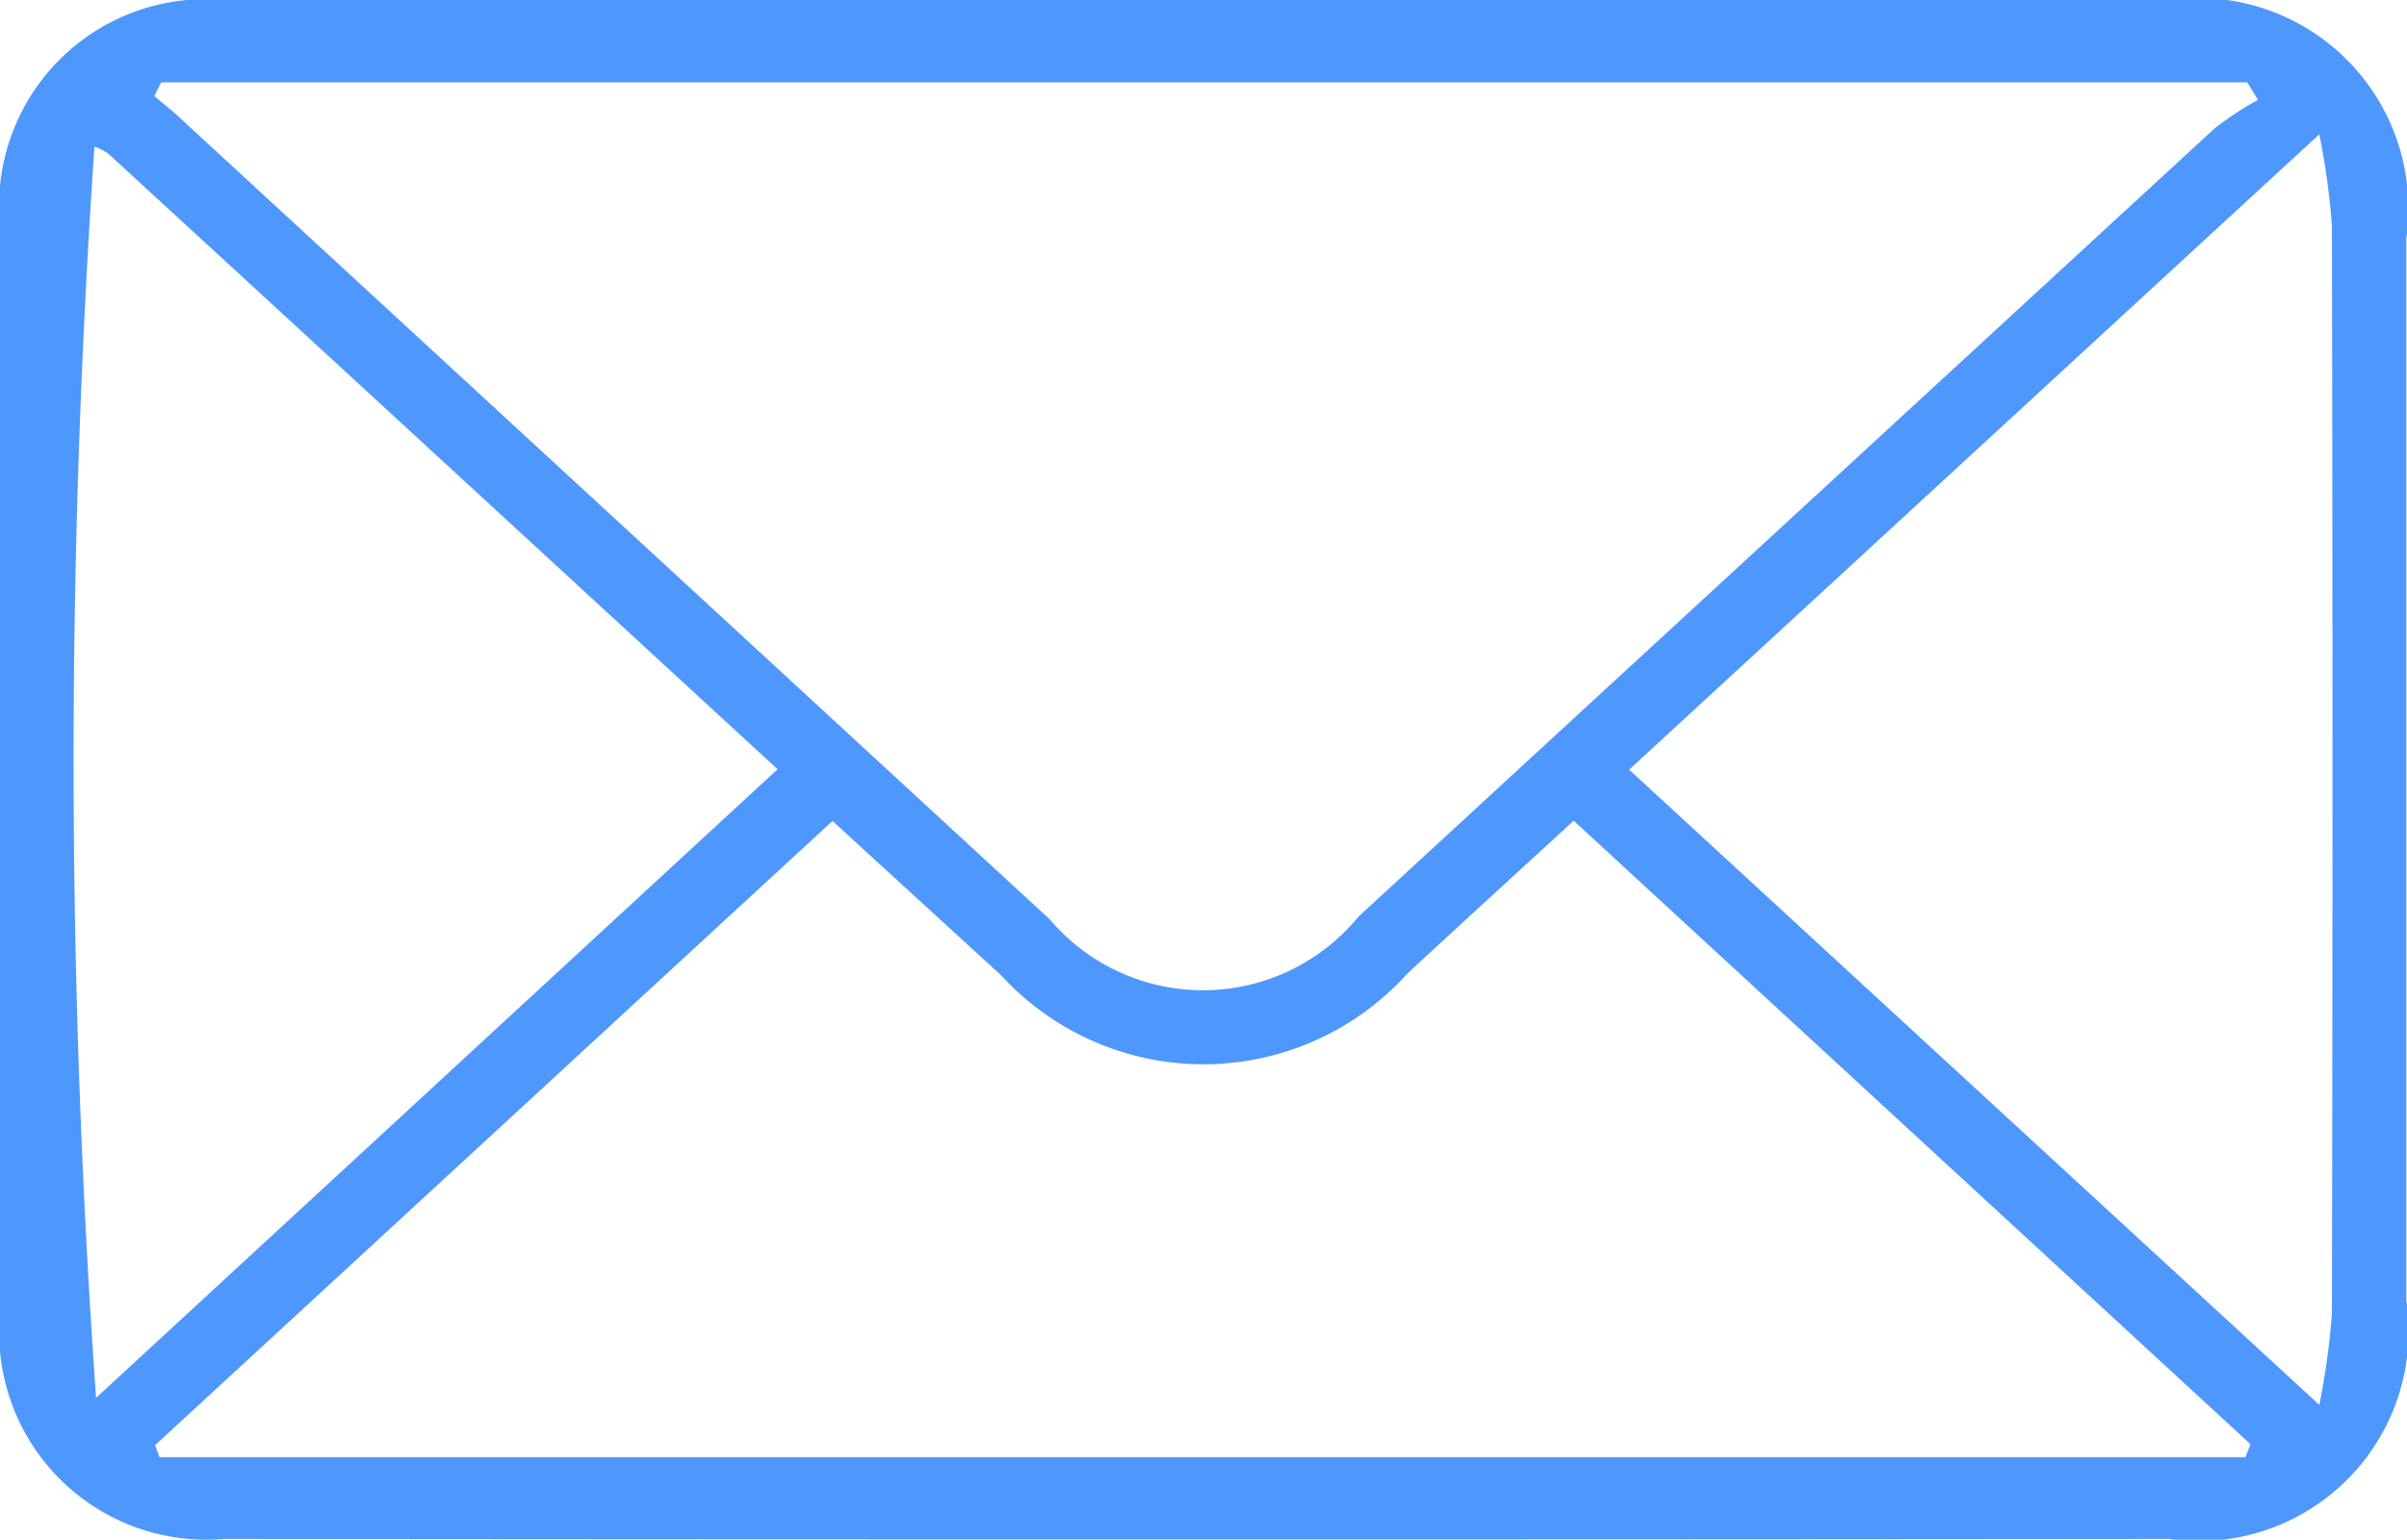 <?xml version="1.0" encoding="UTF-8"?>
<svg xmlns="http://www.w3.org/2000/svg" xmlns:xlink="http://www.w3.org/1999/xlink" width="17.539" height="11.222" viewBox="0 0 17.539 11.222">
  <defs>
    <clipPath id="clip-path">
      <rect id="Rectangle_5892" data-name="Rectangle 5892" width="17.539" height="11.222" transform="translate(0 0)" fill="#4e97fd"></rect>
    </clipPath>
  </defs>
  <g id="mail" transform="translate(0 0)">
    <g id="Group_9374" data-name="Group 9374" transform="translate(0 0)" clip-path="url(#clip-path)">
      <path id="Path_20201" data-name="Path 20201" d="M8.758,0Q12.28,0,15.8,0a1.535,1.535,0,0,1,1.734,1.737q0,3.87,0,7.74a1.529,1.529,0,0,1-1.732,1.74q-7.083.007-14.166,0A1.51,1.51,0,0,1,0,9.577Q0,5.611,0,1.644A1.506,1.506,0,0,1,1.636,0Q5.2,0,8.758,0M1.175.6,1.124.7c.077.065.157.127.231.2q3.147,2.9,6.293,5.8A1.465,1.465,0,0,0,9.9,6.68Q13.018,3.808,16.136.937a2.341,2.341,0,0,1,.317-.209L16.375.6ZM16.361,10.622l.038-.095L11.467,5.982c-.413.379-.812.744-1.209,1.111a2,2,0,0,1-2.964.015L6.066,5.984,1.13,10.534l.032.088ZM16.9.979,11.871,5.61,16.9,10.24a5.373,5.373,0,0,0,.092-.667q.008-3.964,0-7.927A5.393,5.393,0,0,0,16.9.979M.7,10.189,5.666,5.607C4.012,4.085,2.4,2.6.788,1.119a.4.4,0,0,0-.1-.05A66.048,66.048,0,0,0,.7,10.189" transform="translate(0 0)" fill="#4e97fd"></path>
    </g>
  </g>
</svg>
